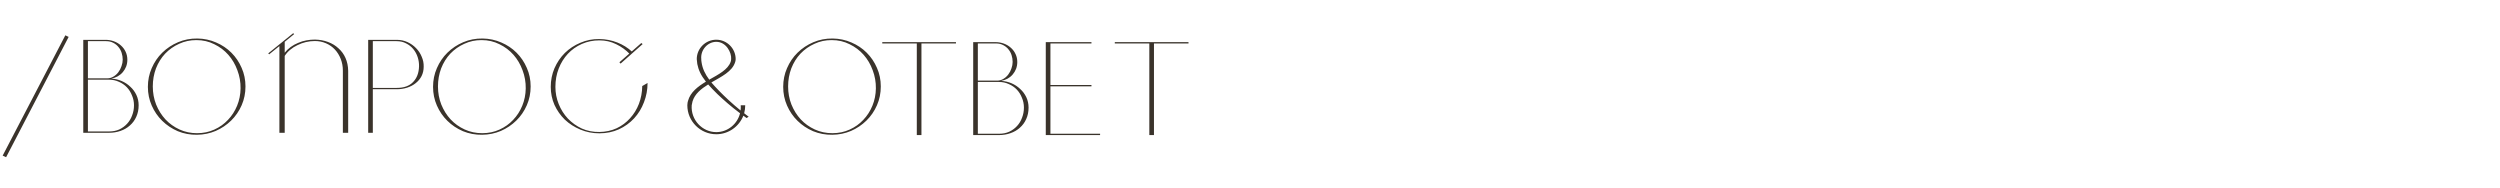 <?xml version="1.0" encoding="UTF-8"?> <svg xmlns="http://www.w3.org/2000/svg" width="1092" height="82" viewBox="0 0 1092 82" fill="none"><path d="M1.16 67.976L28.536 15.428L29.986 16.124L2.668 68.672L1.16 67.976ZM46.058 17.4C47.373 17.4 48.61 17.613 49.77 18.038C50.93 18.463 51.936 19.063 52.786 19.836C53.676 20.609 54.372 21.537 54.874 22.62C55.377 23.664 55.628 24.824 55.628 26.1C55.628 27.144 55.454 28.13 55.106 29.058C54.758 29.947 54.275 30.759 53.656 31.494C53.038 32.229 52.284 32.847 51.394 33.35C50.544 33.814 49.616 34.143 48.61 34.336C50.196 34.413 51.704 34.761 53.134 35.38C54.565 35.999 55.822 36.83 56.904 37.874C58.026 38.879 58.915 40.078 59.572 41.47C60.23 42.862 60.558 44.37 60.558 45.994C60.558 47.85 60.21 49.532 59.514 51.04C58.857 52.509 57.929 53.766 56.73 54.81C55.57 55.854 54.198 56.647 52.612 57.188C51.066 57.729 49.403 58 47.624 58H36.372V17.4H46.058ZM38.402 57.42H47.682C49.306 57.42 50.776 57.13 52.09 56.55C53.405 55.931 54.546 55.1 55.512 54.056C56.479 53.012 57.214 51.794 57.716 50.402C58.258 49.01 58.528 47.541 58.528 45.994C58.528 44.486 58.238 43.055 57.658 41.702C57.117 40.31 56.363 39.111 55.396 38.106C54.43 37.101 53.27 36.308 51.916 35.728C50.602 35.109 49.171 34.8 47.624 34.8H38.402V57.42ZM38.402 34.22H46.812C47.818 34.22 48.726 33.969 49.538 33.466C50.389 32.963 51.104 32.325 51.684 31.552C52.303 30.74 52.767 29.851 53.076 28.884C53.424 27.917 53.598 26.97 53.598 26.042C53.598 25.037 53.444 24.051 53.134 23.084C52.825 22.117 52.361 21.267 51.742 20.532C51.124 19.759 50.35 19.14 49.422 18.676C48.533 18.212 47.508 17.98 46.348 17.98H38.402V34.22ZM86.229 16.82C89.129 16.859 91.855 17.439 94.407 18.56C96.959 19.643 99.183 21.131 101.077 23.026C102.972 24.921 104.461 27.125 105.543 29.638C106.665 32.151 107.225 34.858 107.225 37.758C107.225 40.697 106.665 43.442 105.543 45.994C104.422 48.546 102.895 50.769 100.961 52.664C99.028 54.559 96.785 56.067 94.233 57.188C91.681 58.271 88.955 58.831 86.055 58.87C83.078 58.909 80.275 58.387 77.645 57.304C75.055 56.183 72.793 54.675 70.859 52.78C68.926 50.885 67.399 48.662 66.277 46.11C65.156 43.558 64.595 40.832 64.595 37.932C64.595 35.032 65.156 32.306 66.277 29.754C67.399 27.163 68.926 24.921 70.859 23.026C72.831 21.093 75.132 19.565 77.761 18.444C80.391 17.323 83.213 16.781 86.229 16.82ZM86.055 58.174C88.801 58.174 91.314 57.652 93.595 56.608C95.915 55.564 97.907 54.153 99.569 52.374C101.271 50.595 102.605 48.527 103.571 46.168C104.538 43.809 105.041 41.296 105.079 38.628C105.118 35.883 104.654 33.234 103.687 30.682C102.759 28.13 101.445 25.887 99.743 23.954C98.042 22.021 95.993 20.474 93.595 19.314C91.237 18.115 88.627 17.516 85.765 17.516C83.059 17.516 80.545 18.057 78.225 19.14C75.905 20.184 73.875 21.615 72.135 23.432C70.434 25.249 69.1 27.395 68.133 29.87C67.205 32.345 66.741 34.974 66.741 37.758C66.741 40.542 67.225 43.171 68.191 45.646C69.197 48.121 70.55 50.286 72.251 52.142C73.991 53.998 76.041 55.467 78.399 56.55C80.758 57.633 83.31 58.174 86.055 58.174ZM122.04 20.126L117.574 23.722L117.168 23.316L128.072 14.5L128.478 14.906L124.36 18.27V23.026C125.095 22.098 125.965 21.267 126.97 20.532C127.975 19.797 129.058 19.198 130.218 18.734C131.378 18.231 132.577 17.864 133.814 17.632C135.051 17.4 136.289 17.284 137.526 17.284C139.614 17.323 141.528 17.671 143.268 18.328C145.047 18.985 146.574 19.913 147.85 21.112C149.165 22.272 150.189 23.683 150.924 25.346C151.659 27.009 152.045 28.865 152.084 30.914V58H149.764V30.856C149.764 29.039 149.455 27.337 148.836 25.752C148.217 24.167 147.367 22.794 146.284 21.634C145.201 20.474 143.906 19.565 142.398 18.908C140.89 18.251 139.266 17.922 137.526 17.922C136.211 17.922 134.897 18.077 133.582 18.386C132.306 18.695 131.088 19.14 129.928 19.72C128.768 20.261 127.705 20.938 126.738 21.75C125.81 22.523 125.017 23.413 124.36 24.418V58H122.04V29.638V20.126ZM173.291 17.4C174.992 17.4 176.558 17.729 177.989 18.386C179.42 19.043 180.657 19.913 181.701 20.996C182.784 22.079 183.615 23.335 184.195 24.766C184.814 26.158 185.104 27.608 185.065 29.116C185.065 30.624 184.756 31.997 184.137 33.234C183.518 34.433 182.668 35.457 181.585 36.308C180.541 37.159 179.304 37.816 177.873 38.28C176.442 38.744 174.915 38.976 173.291 38.976H162.851V58H160.821V17.4H173.291ZM173.291 38.396C176.423 38.396 178.801 37.545 180.425 35.844C182.088 34.143 182.958 31.861 183.035 29C183.074 27.647 182.88 26.313 182.455 24.998C182.03 23.683 181.392 22.504 180.541 21.46C179.69 20.416 178.646 19.585 177.409 18.966C176.21 18.309 174.818 17.98 173.233 17.98H162.851V38.396H173.291ZM210.791 16.82C213.691 16.859 216.417 17.439 218.969 18.56C221.521 19.643 223.744 21.131 225.639 23.026C227.534 24.921 229.022 27.125 230.105 29.638C231.226 32.151 231.787 34.858 231.787 37.758C231.787 40.697 231.226 43.442 230.105 45.994C228.984 48.546 227.456 50.769 225.523 52.664C223.59 54.559 221.347 56.067 218.795 57.188C216.243 58.271 213.517 58.831 210.617 58.87C207.64 58.909 204.836 58.387 202.207 57.304C199.616 56.183 197.354 54.675 195.421 52.78C193.488 50.885 191.96 48.662 190.839 46.11C189.718 43.558 189.157 40.832 189.157 37.932C189.157 35.032 189.718 32.306 190.839 29.754C191.96 27.163 193.488 24.921 195.421 23.026C197.393 21.093 199.694 19.565 202.323 18.444C204.952 17.323 207.775 16.781 210.791 16.82ZM210.617 58.174C213.362 58.174 215.876 57.652 218.157 56.608C220.477 55.564 222.468 54.153 224.131 52.374C225.832 50.595 227.166 48.527 228.133 46.168C229.1 43.809 229.602 41.296 229.641 38.628C229.68 35.883 229.216 33.234 228.249 30.682C227.321 28.13 226.006 25.887 224.305 23.954C222.604 22.021 220.554 20.474 218.157 19.314C215.798 18.115 213.188 17.516 210.327 17.516C207.62 17.516 205.107 18.057 202.787 19.14C200.467 20.184 198.437 21.615 196.697 23.432C194.996 25.249 193.662 27.395 192.695 29.87C191.767 32.345 191.303 34.974 191.303 37.758C191.303 40.542 191.786 43.171 192.753 45.646C193.758 48.121 195.112 50.286 196.813 52.142C198.553 53.998 200.602 55.467 202.961 56.55C205.32 57.633 207.872 58.174 210.617 58.174ZM275.08 23.606C273.379 21.827 271.407 20.397 269.164 19.314C266.921 18.193 264.466 17.632 261.798 17.632C259.053 17.632 256.501 18.154 254.142 19.198C251.783 20.242 249.753 21.673 248.052 23.49C246.351 25.307 245.017 27.453 244.05 29.928C243.083 32.403 242.6 35.071 242.6 37.932C242.6 40.561 243.083 43.075 244.05 45.472C245.017 47.869 246.351 49.977 248.052 51.794C249.792 53.611 251.822 55.061 254.142 56.144C256.501 57.188 259.053 57.691 261.798 57.652C264.543 57.613 267.057 57.072 269.338 56.028C271.619 54.945 273.572 53.495 275.196 51.678C276.859 49.861 278.154 47.753 279.082 45.356C280.01 42.92 280.493 40.329 280.532 37.584L282.852 36.25C282.852 39.189 282.33 41.992 281.286 44.66C280.281 47.328 278.85 49.667 276.994 51.678C275.138 53.689 272.915 55.293 270.324 56.492C267.733 57.652 264.891 58.232 261.798 58.232C258.859 58.232 256.095 57.691 253.504 56.608C250.913 55.525 248.651 54.075 246.718 52.258C244.823 50.402 243.315 48.256 242.194 45.82C241.111 43.345 240.57 40.716 240.57 37.932C240.57 35.071 241.111 32.364 242.194 29.812C243.315 27.26 244.823 25.037 246.718 23.142C248.651 21.247 250.913 19.759 253.504 18.676C256.095 17.555 258.859 17.013 261.798 17.052C264.582 17.091 267.192 17.593 269.628 18.56C272.103 19.527 274.268 20.88 276.124 22.62L275.08 23.606ZM280.706 19.256L271.078 27.782L270.556 27.202L280.126 18.792L280.706 19.256ZM325.051 49.474C325.689 49.996 326.327 50.46 327.023 50.982C326.733 51.156 326.443 51.388 326.095 51.562C325.631 51.214 325.167 50.866 324.703 50.518C322.847 55.274 318.207 58.638 312.871 58.638C305.911 58.638 300.227 52.954 300.227 45.994C300.227 45.124 300.401 44.428 300.517 44.08C301.561 40.252 304.809 37.816 308.347 35.67C306.143 32.886 305.099 30.566 304.577 27.956C304.461 27.086 304.403 26.332 304.345 25.81C304.345 21.17 308.173 17.342 312.871 17.342C317.511 17.342 321.339 21.17 321.339 25.81C321.339 26.39 321.223 26.796 321.107 27.144C319.831 31.262 315.133 33.466 310.725 36.018C311.711 37.178 312.871 38.396 314.147 39.73C316.583 42.224 319.657 45.124 323.485 48.256C323.601 47.502 323.601 46.748 323.543 45.994H325.515C325.515 47.212 325.341 48.372 325.051 49.474ZM306.433 27.144C306.839 29.986 307.999 32.364 309.797 34.8C313.915 32.48 317.975 30.392 319.135 27.028C319.193 26.854 319.367 26.39 319.367 25.81C319.599 22.91 317.163 18.27 312.871 18.27C309.159 18.27 305.911 21.75 306.317 25.81C306.317 26.1 306.317 26.564 306.433 27.144ZM312.871 57.71C317.859 57.71 322.093 54.172 323.253 49.474C319.135 46.4 315.829 43.442 313.335 41.064C311.769 39.498 310.435 38.164 309.333 36.888C306.259 38.802 303.475 41.006 302.489 44.312C302.373 44.776 302.257 45.298 302.141 45.994C301.677 52.316 306.723 57.71 312.871 57.71ZM363.734 16.82C366.634 16.859 369.36 17.439 371.912 18.56C374.464 19.643 376.688 21.131 378.582 23.026C380.477 24.921 381.966 27.125 383.048 29.638C384.17 32.151 384.73 34.858 384.73 37.758C384.73 40.697 384.17 43.442 383.048 45.994C381.927 48.546 380.4 50.769 378.466 52.664C376.533 54.559 374.29 56.067 371.738 57.188C369.186 58.271 366.46 58.831 363.56 58.87C360.583 58.909 357.78 58.387 355.15 57.304C352.56 56.183 350.298 54.675 348.364 52.78C346.431 50.885 344.904 48.662 343.782 46.11C342.661 43.558 342.1 40.832 342.1 37.932C342.1 35.032 342.661 32.306 343.782 29.754C344.904 27.163 346.431 24.921 348.364 23.026C350.336 21.093 352.637 19.565 355.266 18.444C357.896 17.323 360.718 16.781 363.734 16.82ZM363.56 58.174C366.306 58.174 368.819 57.652 371.1 56.608C373.42 55.564 375.412 54.153 377.074 52.374C378.776 50.595 380.11 48.527 381.076 46.168C382.043 43.809 382.546 41.296 382.584 38.628C382.623 35.883 382.159 33.234 381.192 30.682C380.264 28.13 378.95 25.887 377.248 23.954C375.547 22.021 373.498 20.474 371.1 19.314C368.742 18.115 366.132 17.516 363.27 17.516C360.564 17.516 358.05 18.057 355.73 19.14C353.41 20.184 351.38 21.615 349.64 23.432C347.939 25.249 346.605 27.395 345.638 29.87C344.71 32.345 344.246 34.974 344.246 37.758C344.246 40.542 344.73 43.171 345.696 45.646C346.702 48.121 348.055 50.286 349.756 52.142C351.496 53.998 353.546 55.467 355.904 56.55C358.263 57.633 360.815 58.174 363.56 58.174Z" fill="#3A332B"></path><path d="M417.568 18.4V18.98H402.488V59H400.806H400.458V18.98H385.378V18.4H417.568ZM434.779 18.4C436.094 18.4 437.331 18.613 438.491 19.038C439.651 19.463 440.656 20.063 441.507 20.836C442.396 21.609 443.092 22.537 443.595 23.62C444.098 24.664 444.349 25.824 444.349 27.1C444.349 28.144 444.175 29.13 443.827 30.058C443.479 30.947 442.996 31.759 442.377 32.494C441.758 33.229 441.004 33.847 440.115 34.35C439.264 34.814 438.336 35.143 437.331 35.336C438.916 35.413 440.424 35.761 441.855 36.38C443.286 36.999 444.542 37.83 445.625 38.874C446.746 39.879 447.636 41.078 448.293 42.47C448.95 43.862 449.279 45.37 449.279 46.994C449.279 48.85 448.931 50.532 448.235 52.04C447.578 53.509 446.65 54.766 445.451 55.81C444.291 56.854 442.918 57.647 441.333 58.188C439.786 58.729 438.124 59 436.345 59H425.093V18.4H434.779ZM427.123 58.42H436.403C438.027 58.42 439.496 58.13 440.811 57.55C442.126 56.931 443.266 56.1 444.233 55.056C445.2 54.012 445.934 52.794 446.437 51.402C446.978 50.01 447.249 48.541 447.249 46.994C447.249 45.486 446.959 44.055 446.379 42.702C445.838 41.31 445.084 40.111 444.117 39.106C443.15 38.101 441.99 37.308 440.637 36.728C439.322 36.109 437.892 35.8 436.345 35.8H427.123V58.42ZM427.123 35.22H435.533C436.538 35.22 437.447 34.969 438.259 34.466C439.11 33.963 439.825 33.325 440.405 32.552C441.024 31.74 441.488 30.851 441.797 29.884C442.145 28.917 442.319 27.97 442.319 27.042C442.319 26.037 442.164 25.051 441.855 24.084C441.546 23.117 441.082 22.267 440.463 21.532C439.844 20.759 439.071 20.14 438.143 19.676C437.254 19.212 436.229 18.98 435.069 18.98H427.123V35.22ZM476.748 18.4V18.98H458.826V37.134H476.748V37.714H458.826V58.42H480.518V59H456.796V18.4H476.748ZM519.134 18.4V18.98H504.054V59H502.372H502.024V18.98H486.944V18.4H519.134Z" fill="#3A332B"></path></svg> 